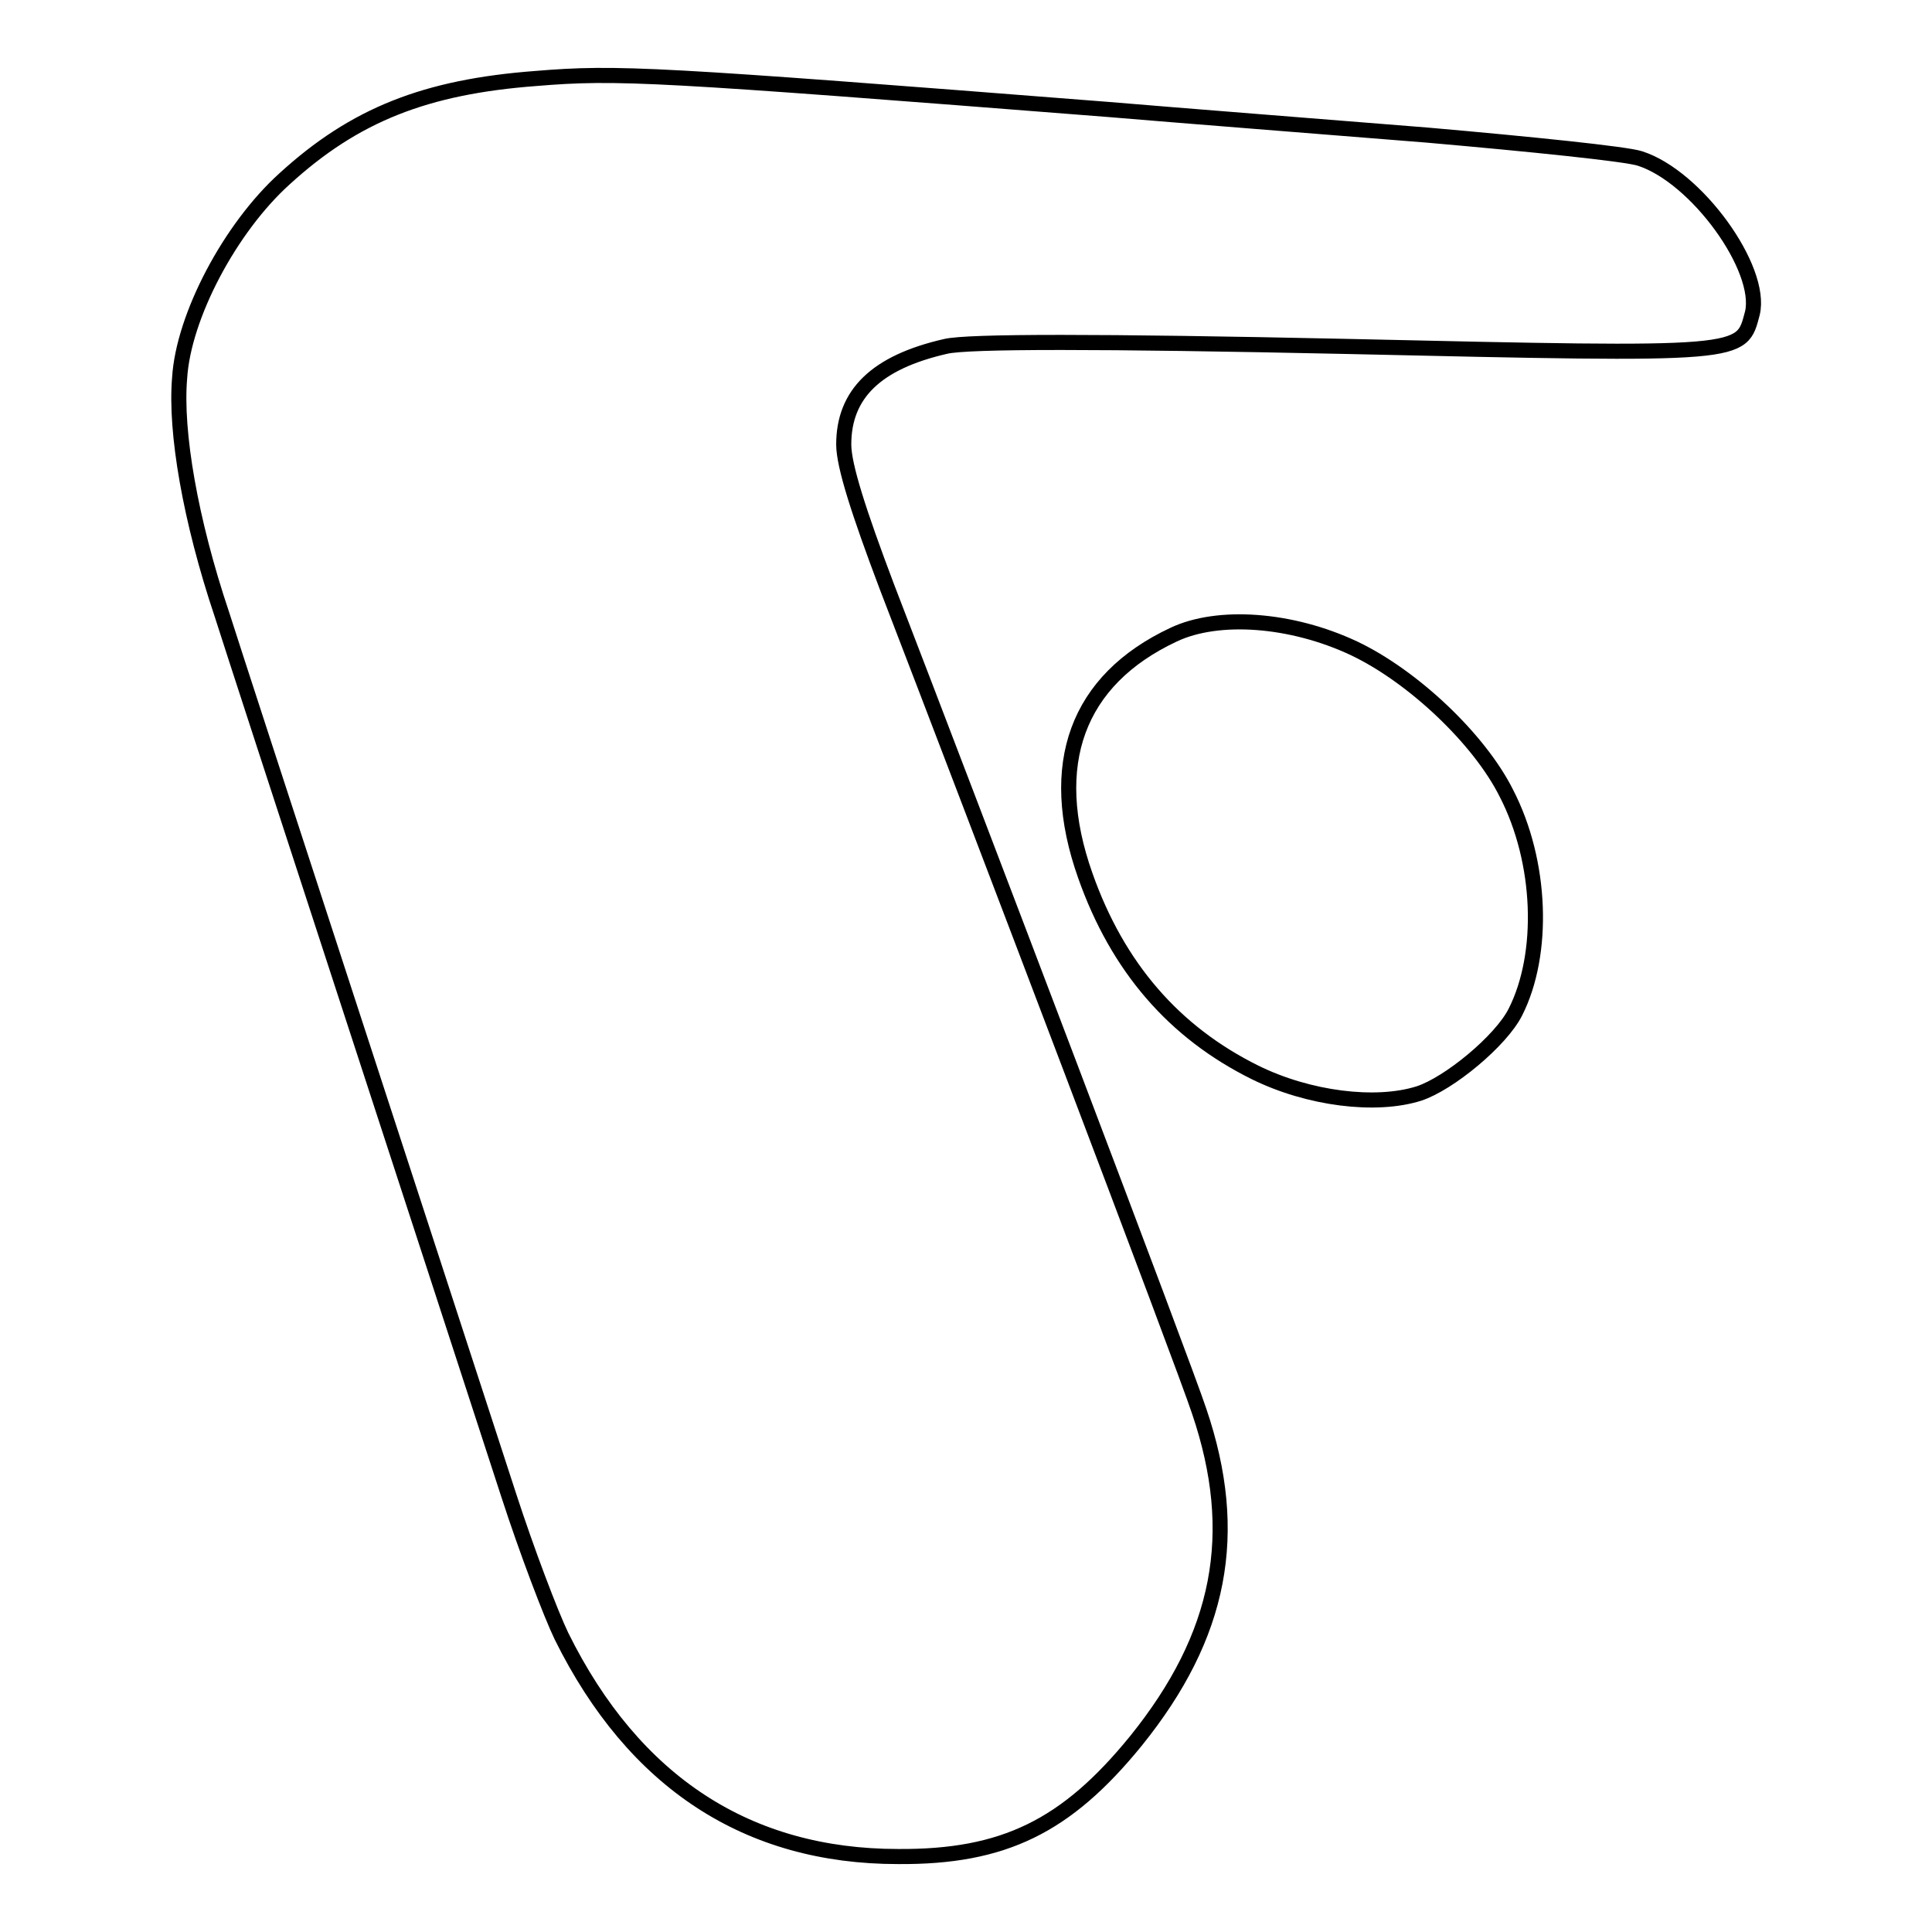 <?xml version="1.0" encoding="utf-8"?>
<!-- Svg Vector Icons : http://www.onlinewebfonts.com/icon -->
<!DOCTYPE svg PUBLIC "-//W3C//DTD SVG 1.1//EN" "http://www.w3.org/Graphics/SVG/1.1/DTD/svg11.dtd">
<svg version="1.1" xmlns="http://www.w3.org/2000/svg" xmlns:xlink="http://www.w3.org/1999/xlink" x="0px" y="0px" viewBox="0 0 256 256" enable-background="new 0 0 256 256" xml:space="preserve">
<g> <g> <path stroke-width="2" fill-opacity="0" stroke="#000000"  d="M71,10.4c-14.6,1.1-24,4.8-33.3,13.3c-7.2,6.5-13.4,18.2-13.9,26.4c-0.6,7.1,1.4,18.8,5.6,31.3  c2.7,8.5,27.8,85.3,38,116.7c2.4,7.4,5.6,15.8,7,18.7C84,236.2,99.1,246,119,246c14,0.1,22.3-4,31.5-15.3  c11.3-14,13.9-27.5,8.4-43.7c-2-6.1-29.8-79.2-41.4-109.3c-3.7-9.8-5.7-16-5.7-18.8c0-6.7,4.3-10.9,13.5-13c2.9-0.7,20.3-0.7,53,0  c53.4,1.2,52.4,1.2,53.9-4.4c1.4-5.9-7.4-18.1-14.9-20.5c-1.8-0.6-14.5-1.9-28.2-3.1c-13.7-1.1-32.8-2.6-42.3-3.4  C86.8,9.8,81.9,9.5,71,10.4z"/> <path stroke-width="2" fill-opacity="0" stroke="#000000"  d="M155.5,84.1c-12.8,6-16.9,17.2-11.7,31.9c4.3,12.2,11.8,20.8,22.5,26.1c7.1,3.5,16,4.6,21.7,2.8  c4-1.3,10.9-7,12.8-10.8c3.9-7.7,3.5-19.9-1.2-29c-3.6-7.2-12.4-15.5-20.2-19.2C171.1,82,161.4,81.3,155.5,84.1z"/> </g></g>
</svg>